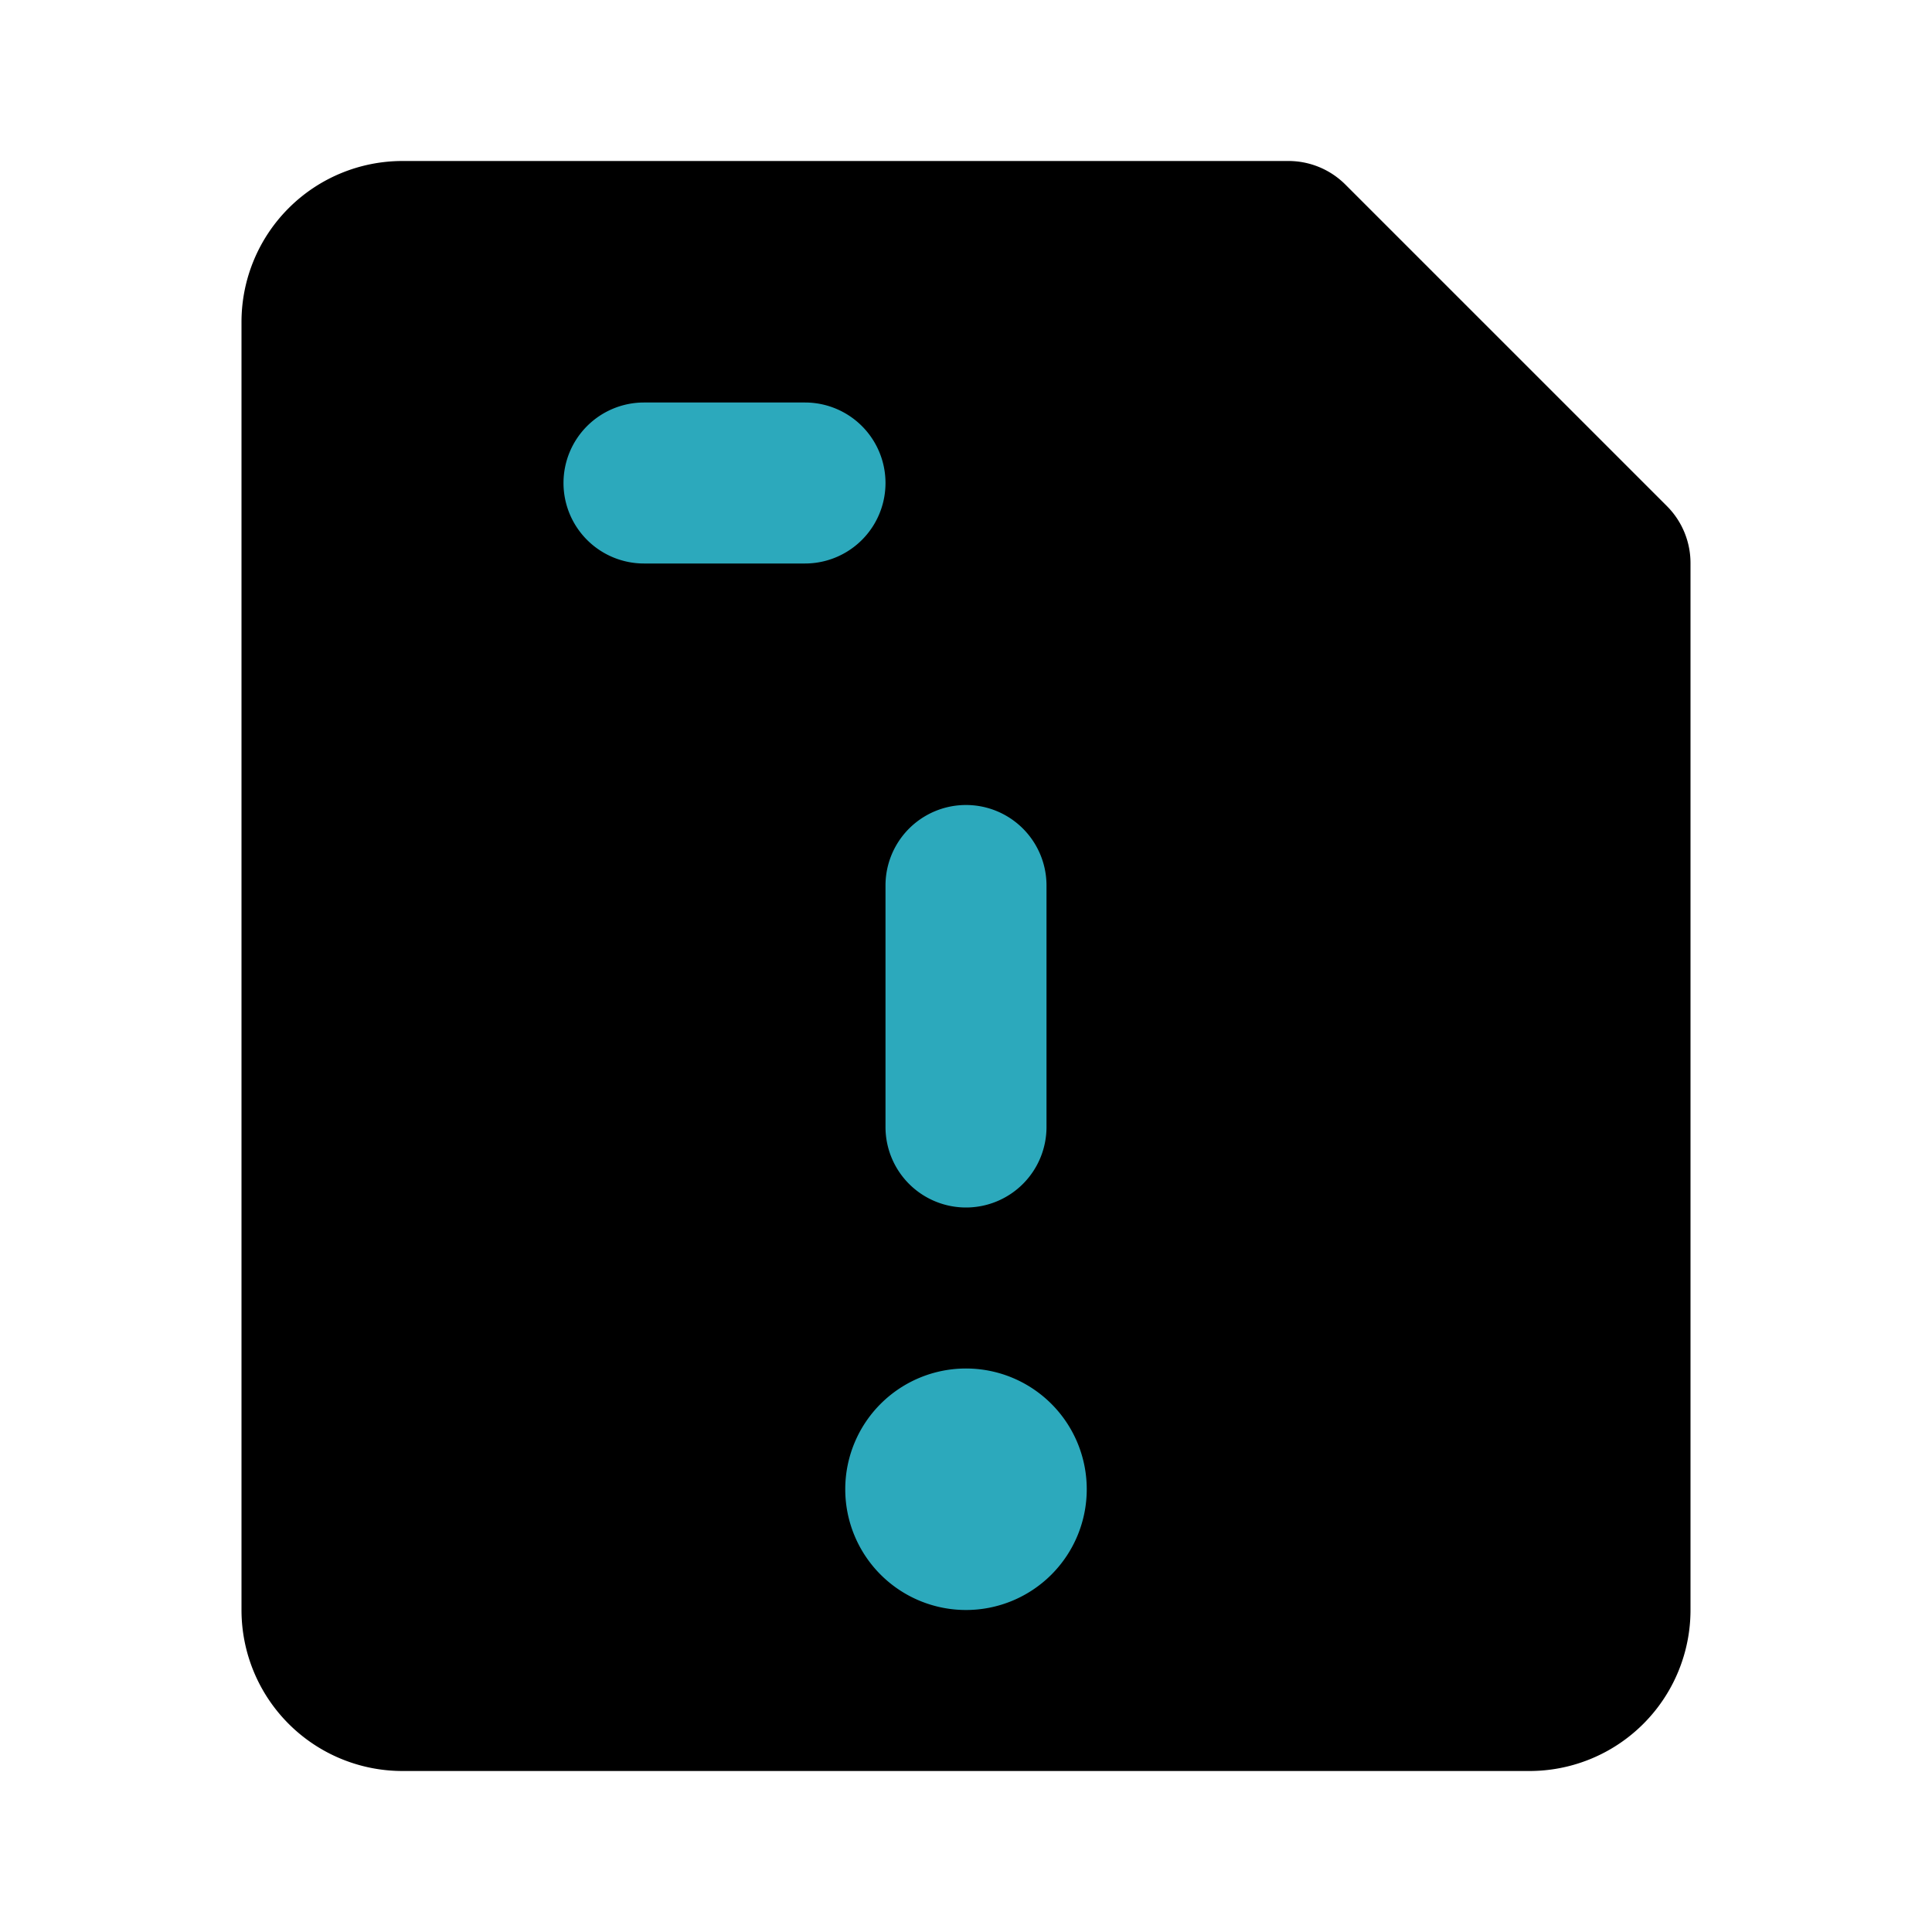 <?xml version="1.0" encoding="utf-8"?><!-- Скачано с сайта svg4.ru / Downloaded from svg4.ru -->
<svg fill="#000000" width="800px" height="800px" viewBox="0 0 24 24" id="save-error-left-3" data-name="Flat Color" xmlns="http://www.w3.org/2000/svg" class="icon flat-color"><path id="primary" d="M5,2H16a1,1,0,0,1,.71.29l4,4A1,1,0,0,1,21,7V20a2,2,0,0,1-2,2H5a2,2,0,0,1-2-2V4A2,2,0,0,1,5,2Z" style="fill: rgb(0, 0, 0);"></path><path id="secondary" d="M7,6A1,1,0,0,1,8,5h2a1,1,0,0,1,0,2H8A1,1,0,0,1,7,6Zm3.5,12.5A1.5,1.5,0,1,0,12,17,1.5,1.5,0,0,0,10.5,18.5ZM12,15a1,1,0,0,0,1-1V11a1,1,0,0,0-2,0v3A1,1,0,0,0,12,15Z" style="fill: rgb(44, 169, 188);"></path></svg>